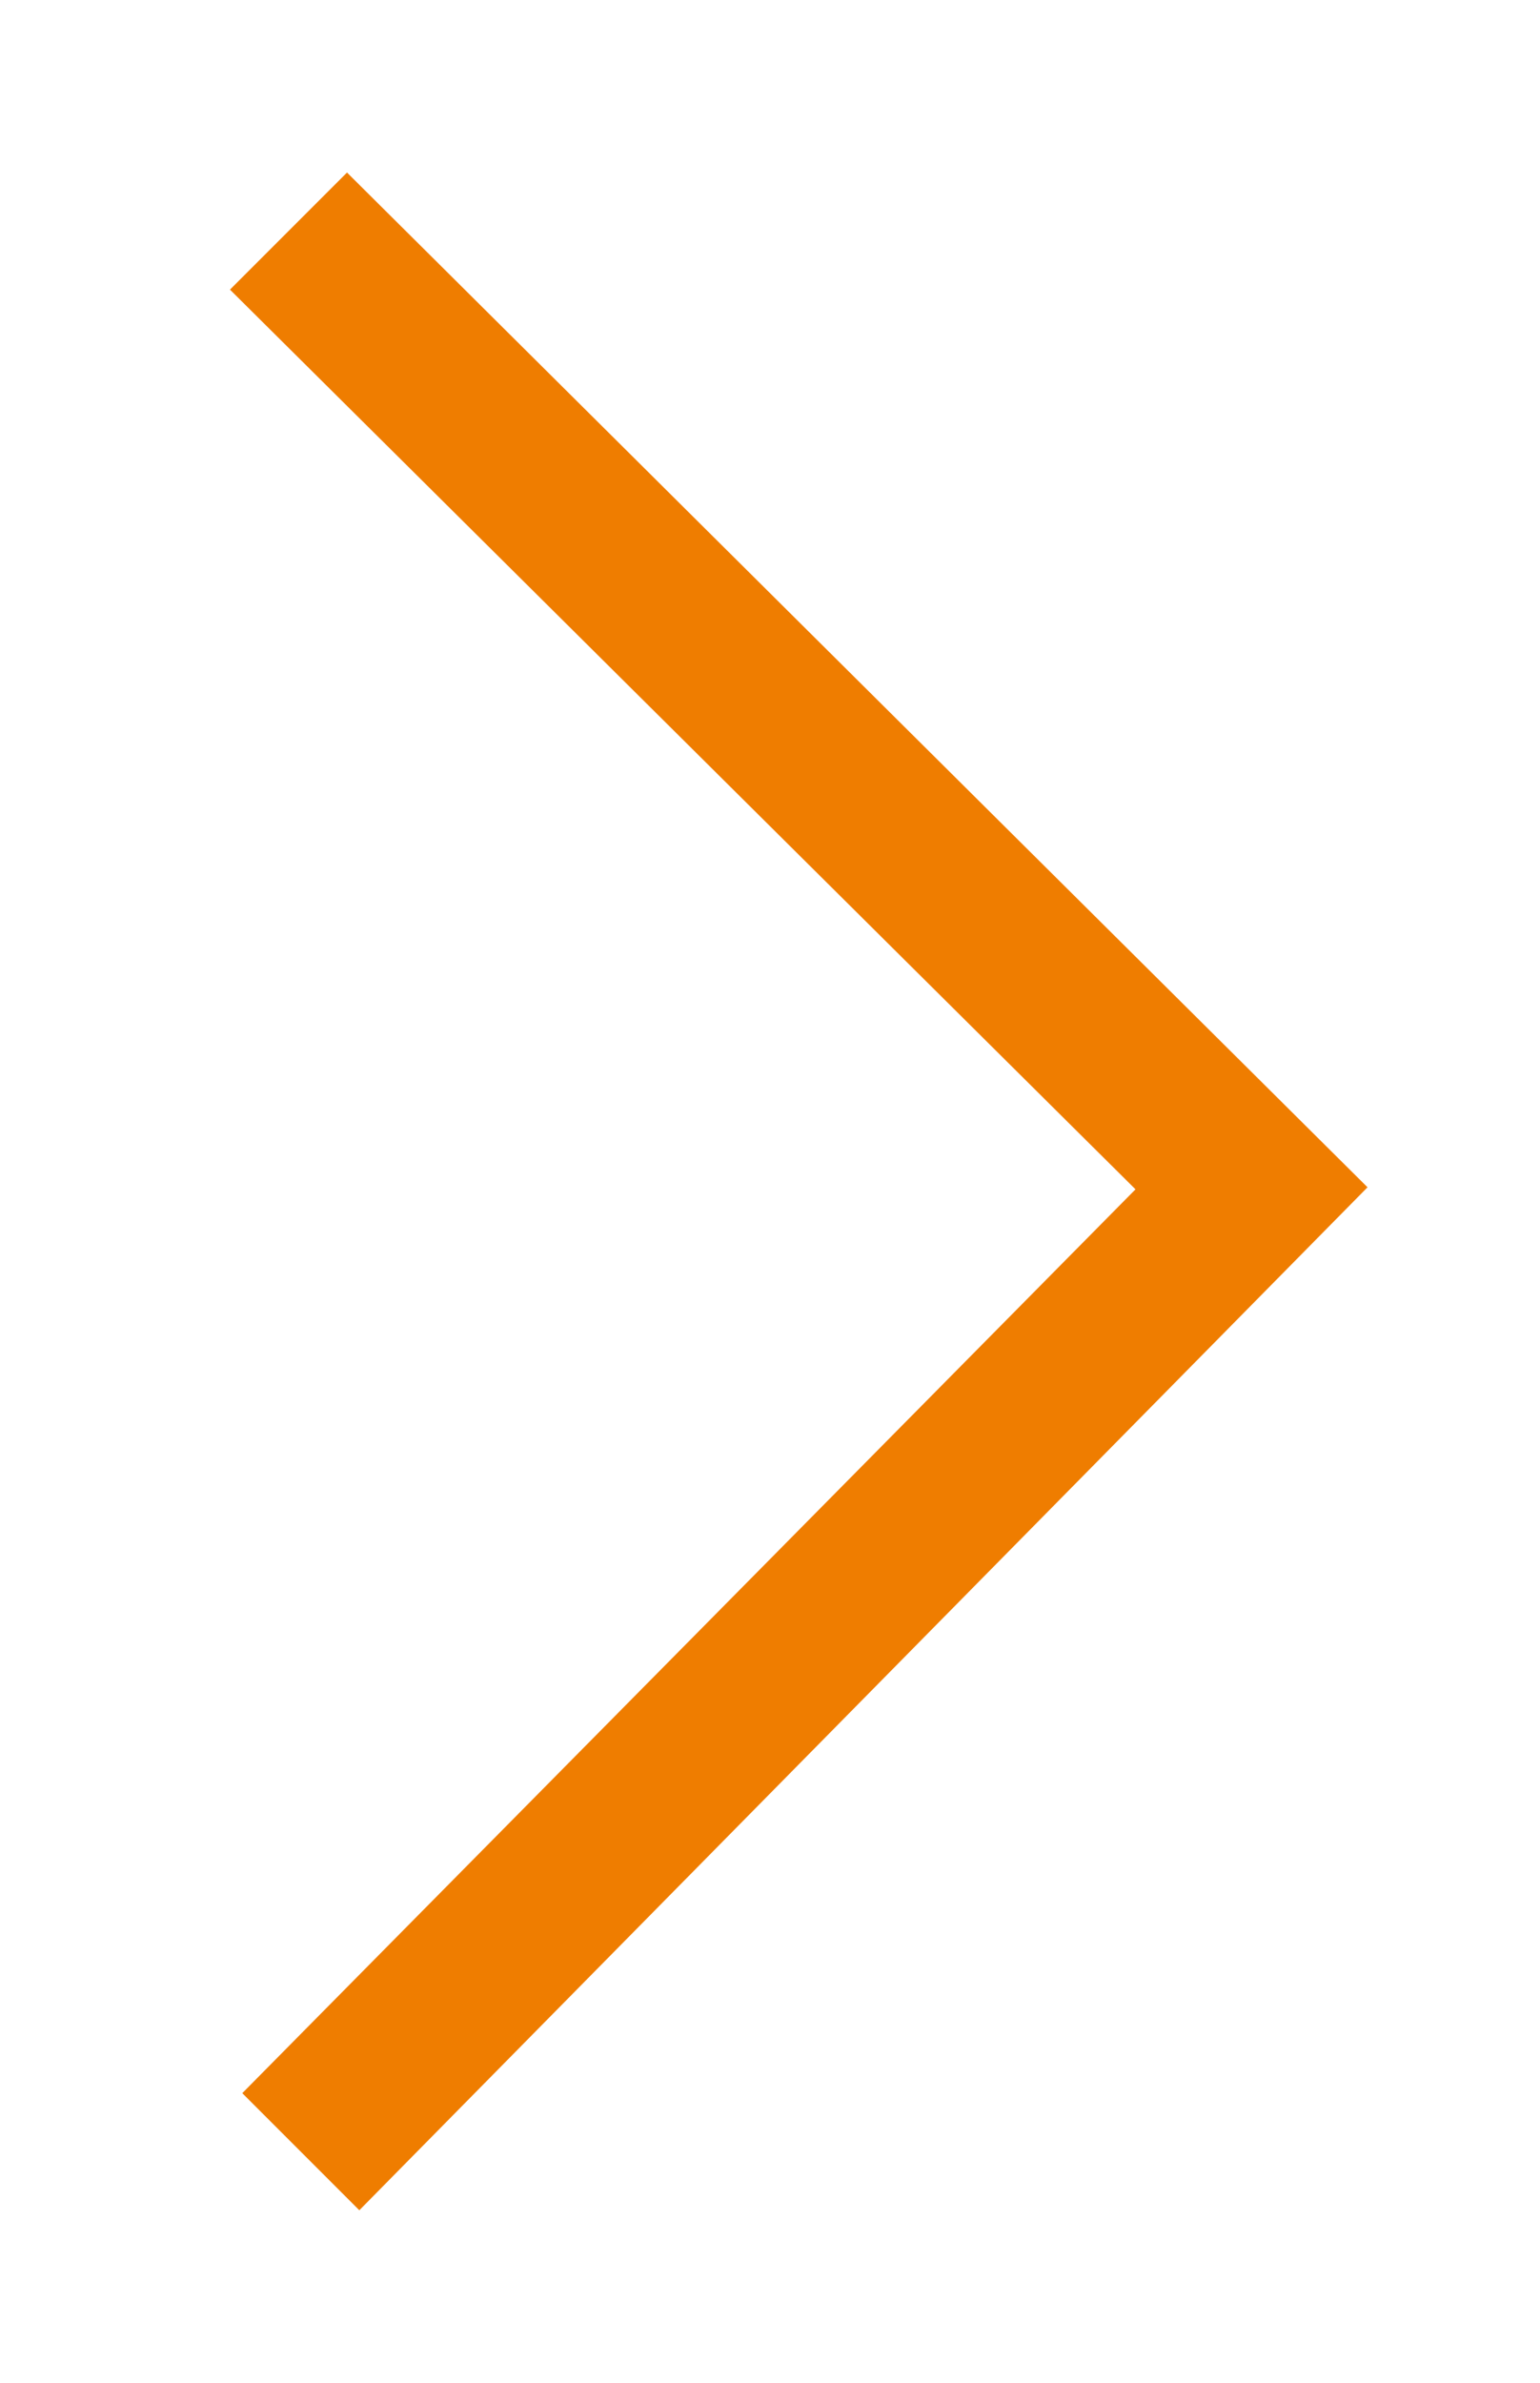 <?xml version="1.0" encoding="UTF-8"?>
<svg id="Ebene_1" xmlns="http://www.w3.org/2000/svg" version="1.1" viewBox="0 0 75 116">
  <!-- Generator: Adobe Illustrator 29.1.0, SVG Export Plug-In . SVG Version: 2.1.0 Build 142)  -->
  <defs>
    <style>
      .st0 {
        fill: #ef7d00;
      }
    </style>
  </defs>
  <polygon class="st0" points="17.5 107.6 11.8 101.9 55.3 57.9 11.2 14.1 16.9 8.4 66.6 57.8 17.5 107.6"/>
</svg>